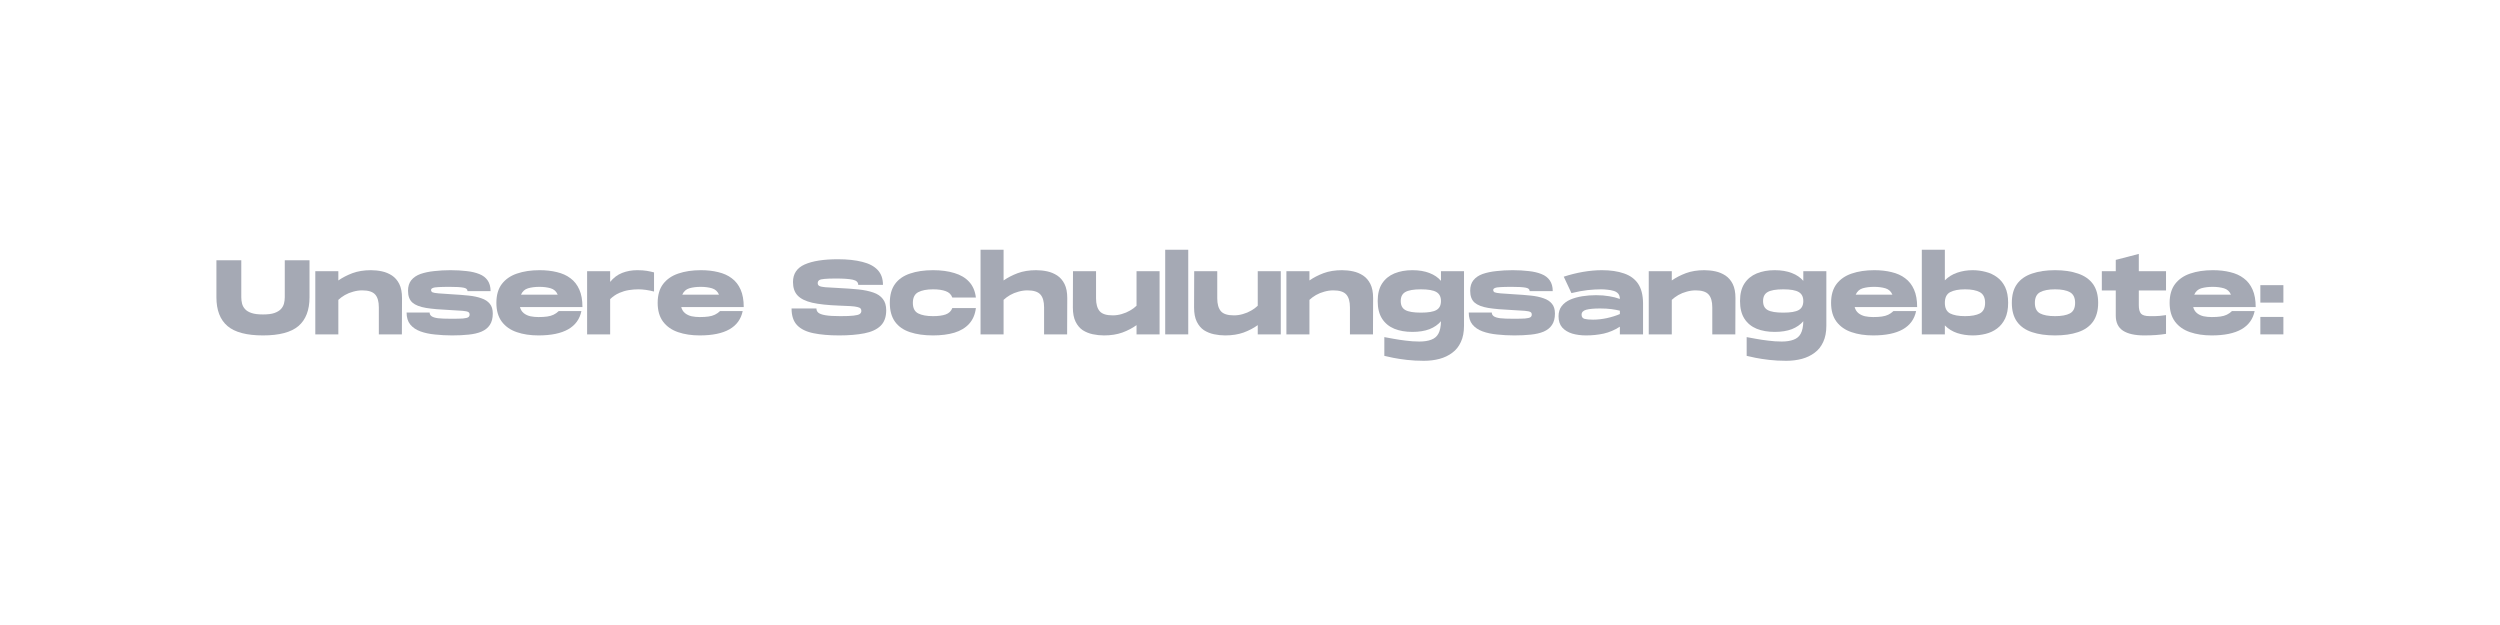 <?xml version="1.0" encoding="utf-8"?>
<svg xmlns="http://www.w3.org/2000/svg" height="100" preserveAspectRatio="xMidYMid meet" version="1.0" viewBox="0 0 300 75" width="400" zoomAndPan="magnify">
  <defs>
    <g/>
  </defs>
  <g fill="#a5a9b4" fill-opacity="1">
    <g transform="translate(25.626, 40.125)">
      <g>
        <path d="M 5.938 0.125 C 3.977 0.125 2.555 -0.25 1.672 -1 C 0.785 -1.758 0.344 -2.91 0.344 -4.453 L 0.344 -8.891 L 3.328 -8.891 L 3.328 -4.453 C 3.328 -4.191 3.359 -3.938 3.422 -3.688 C 3.484 -3.445 3.602 -3.227 3.781 -3.031 C 3.957 -2.832 4.219 -2.676 4.562 -2.562 C 4.906 -2.445 5.363 -2.391 5.938 -2.391 C 6.5 -2.391 6.953 -2.445 7.297 -2.562 C 7.648 -2.688 7.914 -2.848 8.094 -3.047 C 8.27 -3.242 8.391 -3.461 8.453 -3.703 C 8.516 -3.953 8.547 -4.203 8.547 -4.453 L 8.547 -8.891 L 11.516 -8.891 L 11.516 -4.453 C 11.516 -2.91 11.07 -1.758 10.188 -1 C 9.301 -0.25 7.883 0.125 5.938 0.125 Z M 5.938 0.125"/>
      </g>
    </g>
  </g>
  <g fill="#a5a9b4" fill-opacity="1">
    <g transform="translate(37.492, 40.125)">
      <g>
        <path d="M 0.344 0 L 0.344 -7.578 L 3.109 -7.578 L 3.109 -6.469 C 3.598 -6.812 4.16 -7.102 4.797 -7.344 C 5.441 -7.582 6.18 -7.703 7.016 -7.703 C 7.461 -7.703 7.906 -7.656 8.344 -7.562 C 8.781 -7.469 9.18 -7.301 9.547 -7.062 C 9.91 -6.82 10.203 -6.484 10.422 -6.047 C 10.641 -5.609 10.75 -5.047 10.75 -4.359 L 10.734 0 L 7.969 0 L 7.969 -3.25 C 7.969 -3.945 7.82 -4.457 7.531 -4.781 C 7.238 -5.113 6.719 -5.281 5.969 -5.281 C 5.613 -5.281 5.254 -5.227 4.891 -5.125 C 4.535 -5.031 4.203 -4.895 3.891 -4.719 C 3.586 -4.539 3.328 -4.348 3.109 -4.141 L 3.109 0 Z M 0.344 0"/>
      </g>
    </g>
  </g>
  <g fill="#a5a9b4" fill-opacity="1">
    <g transform="translate(48.572, 40.125)">
      <g>
        <path d="M 5.688 0.125 C 4.969 0.125 4.281 0.086 3.625 0.016 C 2.969 -0.047 2.383 -0.172 1.875 -0.359 C 1.363 -0.547 0.957 -0.82 0.656 -1.188 C 0.363 -1.551 0.219 -2.031 0.219 -2.625 L 2.984 -2.625 C 2.984 -2.445 3.055 -2.301 3.203 -2.188 C 3.359 -2.07 3.617 -1.988 3.984 -1.938 C 4.359 -1.895 4.883 -1.875 5.562 -1.875 C 6.195 -1.875 6.672 -1.883 6.984 -1.906 C 7.305 -1.938 7.52 -1.988 7.625 -2.062 C 7.727 -2.133 7.781 -2.238 7.781 -2.375 C 7.781 -2.531 7.723 -2.633 7.609 -2.688 C 7.504 -2.75 7.281 -2.797 6.938 -2.828 C 6.594 -2.859 6.078 -2.891 5.391 -2.922 C 4.242 -2.973 3.301 -3.055 2.562 -3.172 C 1.82 -3.297 1.273 -3.508 0.922 -3.812 C 0.566 -4.125 0.391 -4.598 0.391 -5.234 C 0.391 -5.754 0.52 -6.176 0.781 -6.5 C 1.051 -6.832 1.422 -7.082 1.891 -7.25 C 2.367 -7.414 2.914 -7.531 3.531 -7.594 C 4.145 -7.664 4.797 -7.703 5.484 -7.703 C 6.191 -7.703 6.836 -7.664 7.422 -7.594 C 8.016 -7.531 8.523 -7.41 8.953 -7.234 C 9.379 -7.066 9.707 -6.816 9.938 -6.484 C 10.176 -6.148 10.297 -5.719 10.297 -5.188 L 7.531 -5.188 C 7.531 -5.414 7.363 -5.555 7.031 -5.609 C 6.707 -5.672 6.148 -5.703 5.359 -5.703 C 4.797 -5.703 4.352 -5.691 4.031 -5.672 C 3.719 -5.66 3.492 -5.625 3.359 -5.562 C 3.223 -5.508 3.156 -5.43 3.156 -5.328 C 3.156 -5.203 3.211 -5.109 3.328 -5.047 C 3.453 -4.992 3.691 -4.953 4.047 -4.922 C 4.398 -4.891 4.93 -4.852 5.641 -4.812 C 6.391 -4.77 7.062 -4.719 7.656 -4.656 C 8.258 -4.594 8.773 -4.484 9.203 -4.328 C 9.641 -4.18 9.973 -3.961 10.203 -3.672 C 10.441 -3.391 10.562 -3 10.562 -2.5 C 10.562 -1.938 10.441 -1.477 10.203 -1.125 C 9.973 -0.781 9.641 -0.516 9.203 -0.328 C 8.773 -0.148 8.258 -0.031 7.656 0.031 C 7.062 0.094 6.406 0.125 5.688 0.125 Z M 5.688 0.125"/>
      </g>
    </g>
  </g>
  <g fill="#a5a9b4" fill-opacity="1">
    <g transform="translate(59.347, 40.125)">
      <g>
        <path d="M 5.266 0.125 C 4.297 0.125 3.43 -0.004 2.672 -0.266 C 1.91 -0.523 1.312 -0.941 0.875 -1.516 C 0.438 -2.098 0.219 -2.852 0.219 -3.781 C 0.219 -4.719 0.438 -5.473 0.875 -6.047 C 1.312 -6.617 1.914 -7.035 2.688 -7.297 C 3.469 -7.566 4.375 -7.703 5.406 -7.703 C 6.164 -7.703 6.859 -7.625 7.484 -7.469 C 8.117 -7.32 8.66 -7.078 9.109 -6.734 C 9.566 -6.398 9.922 -5.945 10.172 -5.375 C 10.422 -4.812 10.547 -4.113 10.547 -3.281 L 3.047 -3.281 C 3.129 -2.969 3.281 -2.723 3.5 -2.547 C 3.727 -2.367 3.992 -2.242 4.297 -2.172 C 4.609 -2.109 4.93 -2.078 5.266 -2.078 C 5.68 -2.078 6.031 -2.098 6.312 -2.141 C 6.602 -2.18 6.859 -2.254 7.078 -2.359 C 7.297 -2.461 7.504 -2.609 7.703 -2.797 L 10.422 -2.797 C 10.016 -0.848 8.297 0.125 5.266 0.125 Z M 3.172 -4.766 L 7.578 -4.766 C 7.41 -5.16 7.129 -5.414 6.734 -5.531 C 6.336 -5.645 5.891 -5.703 5.391 -5.703 C 4.867 -5.703 4.41 -5.645 4.016 -5.531 C 3.629 -5.414 3.348 -5.16 3.172 -4.766 Z M 3.172 -4.766"/>
      </g>
    </g>
  </g>
  <g fill="#a5a9b4" fill-opacity="1">
    <g transform="translate(70.109, 40.125)">
      <g>
        <path d="M 0.344 0 L 0.344 -7.578 L 3.109 -7.578 L 3.109 -6.297 C 3.516 -6.797 3.992 -7.156 4.547 -7.375 C 5.109 -7.594 5.711 -7.703 6.359 -7.703 C 6.805 -7.703 7.188 -7.676 7.5 -7.625 C 7.82 -7.57 8.113 -7.508 8.375 -7.438 L 8.375 -5.141 C 7.695 -5.316 7.07 -5.406 6.5 -5.406 C 6.125 -5.406 5.738 -5.375 5.344 -5.312 C 4.957 -5.25 4.57 -5.133 4.188 -4.969 C 3.812 -4.801 3.453 -4.555 3.109 -4.234 L 3.109 0 Z M 0.344 0"/>
      </g>
    </g>
  </g>
  <g fill="#a5a9b4" fill-opacity="1">
    <g transform="translate(78.701, 40.125)">
      <g>
        <path d="M 5.266 0.125 C 4.297 0.125 3.43 -0.004 2.672 -0.266 C 1.91 -0.523 1.312 -0.941 0.875 -1.516 C 0.438 -2.098 0.219 -2.852 0.219 -3.781 C 0.219 -4.719 0.438 -5.473 0.875 -6.047 C 1.312 -6.617 1.914 -7.035 2.688 -7.297 C 3.469 -7.566 4.375 -7.703 5.406 -7.703 C 6.164 -7.703 6.859 -7.625 7.484 -7.469 C 8.117 -7.32 8.66 -7.078 9.109 -6.734 C 9.566 -6.398 9.922 -5.945 10.172 -5.375 C 10.422 -4.812 10.547 -4.113 10.547 -3.281 L 3.047 -3.281 C 3.129 -2.969 3.281 -2.723 3.5 -2.547 C 3.727 -2.367 3.992 -2.242 4.297 -2.172 C 4.609 -2.109 4.93 -2.078 5.266 -2.078 C 5.68 -2.078 6.031 -2.098 6.312 -2.141 C 6.602 -2.18 6.859 -2.254 7.078 -2.359 C 7.297 -2.461 7.504 -2.609 7.703 -2.797 L 10.422 -2.797 C 10.016 -0.848 8.297 0.125 5.266 0.125 Z M 3.172 -4.766 L 7.578 -4.766 C 7.41 -5.16 7.129 -5.414 6.734 -5.531 C 6.336 -5.645 5.891 -5.703 5.391 -5.703 C 4.867 -5.703 4.41 -5.645 4.016 -5.531 C 3.629 -5.414 3.348 -5.16 3.172 -4.766 Z M 3.172 -4.766"/>
      </g>
    </g>
  </g>
  <g fill="#a5a9b4" fill-opacity="1">
    <g transform="translate(89.463, 40.125)">
      <g/>
    </g>
  </g>
  <g fill="#a5a9b4" fill-opacity="1">
    <g transform="translate(94.768, 40.125)">
      <g>
        <path d="M 5.938 0.125 C 4.727 0.125 3.695 0.035 2.844 -0.141 C 1.988 -0.316 1.336 -0.633 0.891 -1.094 C 0.441 -1.562 0.219 -2.234 0.219 -3.109 L 3.203 -3.109 C 3.203 -2.91 3.273 -2.742 3.422 -2.609 C 3.578 -2.473 3.863 -2.367 4.281 -2.297 C 4.695 -2.223 5.297 -2.188 6.078 -2.188 C 6.773 -2.188 7.301 -2.207 7.656 -2.25 C 8.02 -2.289 8.266 -2.352 8.391 -2.438 C 8.523 -2.531 8.594 -2.656 8.594 -2.812 C 8.594 -2.938 8.562 -3.035 8.5 -3.109 C 8.438 -3.18 8.312 -3.238 8.125 -3.281 C 7.938 -3.332 7.66 -3.367 7.297 -3.391 C 6.941 -3.41 6.473 -3.43 5.891 -3.453 C 4.566 -3.504 3.504 -3.617 2.703 -3.797 C 1.898 -3.984 1.312 -4.273 0.938 -4.672 C 0.57 -5.066 0.391 -5.602 0.391 -6.281 C 0.391 -7.27 0.859 -7.973 1.797 -8.391 C 2.734 -8.805 4.062 -9.016 5.781 -9.016 C 6.926 -9.016 7.898 -8.91 8.703 -8.703 C 9.516 -8.504 10.129 -8.18 10.547 -7.734 C 10.973 -7.285 11.188 -6.688 11.188 -5.938 L 8.219 -5.938 C 8.219 -6.258 8 -6.469 7.562 -6.562 C 7.133 -6.656 6.457 -6.703 5.531 -6.703 C 4.945 -6.703 4.492 -6.688 4.172 -6.656 C 3.859 -6.633 3.645 -6.582 3.531 -6.5 C 3.414 -6.414 3.359 -6.297 3.359 -6.141 C 3.359 -5.992 3.422 -5.883 3.547 -5.812 C 3.68 -5.738 3.926 -5.688 4.281 -5.656 C 4.645 -5.625 5.18 -5.594 5.891 -5.562 C 6.773 -5.52 7.566 -5.461 8.266 -5.391 C 8.961 -5.316 9.555 -5.191 10.047 -5.016 C 10.535 -4.848 10.91 -4.594 11.172 -4.25 C 11.441 -3.914 11.578 -3.461 11.578 -2.891 C 11.578 -2.078 11.348 -1.453 10.891 -1.016 C 10.441 -0.586 9.797 -0.289 8.953 -0.125 C 8.117 0.039 7.113 0.125 5.938 0.125 Z M 5.938 0.125"/>
      </g>
    </g>
  </g>
  <g fill="#a5a9b4" fill-opacity="1">
    <g transform="translate(106.559, 40.125)">
      <g>
        <path d="M 5.406 0.125 C 4.344 0.125 3.422 -0.004 2.641 -0.266 C 1.859 -0.523 1.258 -0.941 0.844 -1.516 C 0.426 -2.098 0.219 -2.852 0.219 -3.781 C 0.219 -4.719 0.426 -5.473 0.844 -6.047 C 1.258 -6.617 1.859 -7.035 2.641 -7.297 C 3.422 -7.566 4.344 -7.703 5.406 -7.703 C 6.383 -7.703 7.238 -7.586 7.969 -7.359 C 8.707 -7.141 9.297 -6.789 9.734 -6.312 C 10.18 -5.832 10.453 -5.203 10.547 -4.422 L 7.719 -4.422 C 7.582 -4.797 7.316 -5.051 6.922 -5.188 C 6.535 -5.332 6.031 -5.406 5.406 -5.406 C 4.645 -5.406 4.051 -5.289 3.625 -5.062 C 3.195 -4.832 2.984 -4.406 2.984 -3.781 C 2.984 -3.156 3.195 -2.734 3.625 -2.516 C 4.051 -2.297 4.645 -2.188 5.406 -2.188 C 6.031 -2.188 6.535 -2.254 6.922 -2.391 C 7.316 -2.535 7.582 -2.789 7.719 -3.156 L 10.547 -3.156 C 10.453 -2.383 10.18 -1.754 9.734 -1.266 C 9.297 -0.785 8.707 -0.43 7.969 -0.203 C 7.238 0.016 6.383 0.125 5.406 0.125 Z M 5.406 0.125"/>
      </g>
    </g>
  </g>
  <g fill="#a5a9b4" fill-opacity="1">
    <g transform="translate(117.321, 40.125)">
      <g>
        <path d="M 0.344 0 L 0.344 -10.156 L 3.109 -10.156 L 3.109 -6.469 C 3.598 -6.812 4.16 -7.102 4.797 -7.344 C 5.441 -7.582 6.18 -7.703 7.016 -7.703 C 7.461 -7.703 7.906 -7.656 8.344 -7.562 C 8.781 -7.469 9.18 -7.301 9.547 -7.062 C 9.91 -6.82 10.203 -6.484 10.422 -6.047 C 10.641 -5.609 10.75 -5.047 10.75 -4.359 L 10.734 0 L 7.969 0 L 7.969 -3.25 C 7.969 -3.945 7.82 -4.457 7.531 -4.781 C 7.238 -5.113 6.719 -5.281 5.969 -5.281 C 5.613 -5.281 5.254 -5.227 4.891 -5.125 C 4.535 -5.031 4.203 -4.895 3.891 -4.719 C 3.586 -4.539 3.328 -4.348 3.109 -4.141 L 3.109 0 Z M 0.344 0"/>
      </g>
    </g>
  </g>
  <g fill="#a5a9b4" fill-opacity="1">
    <g transform="translate(128.4, 40.125)">
      <g>
        <path d="M 4.078 0.125 C 3.629 0.125 3.18 0.078 2.734 -0.016 C 2.297 -0.109 1.895 -0.27 1.531 -0.5 C 1.176 -0.738 0.891 -1.078 0.672 -1.516 C 0.453 -1.961 0.344 -2.531 0.344 -3.219 L 0.359 -7.578 L 3.125 -7.578 L 3.125 -4.328 C 3.125 -3.641 3.27 -3.125 3.562 -2.781 C 3.852 -2.445 4.375 -2.281 5.125 -2.281 C 5.488 -2.281 5.848 -2.332 6.203 -2.438 C 6.566 -2.539 6.898 -2.68 7.203 -2.859 C 7.516 -3.035 7.773 -3.227 7.984 -3.438 L 7.984 -7.578 L 10.75 -7.578 L 10.75 0 L 7.984 0 L 7.984 -1.109 C 7.492 -0.754 6.926 -0.457 6.281 -0.219 C 5.645 0.008 4.91 0.125 4.078 0.125 Z M 4.078 0.125"/>
      </g>
    </g>
  </g>
  <g fill="#a5a9b4" fill-opacity="1">
    <g transform="translate(139.48, 40.125)">
      <g>
        <path d="M 0.344 0 L 0.344 -10.156 L 3.109 -10.156 L 3.109 0 Z M 0.344 0"/>
      </g>
    </g>
  </g>
  <g fill="#a5a9b4" fill-opacity="1">
    <g transform="translate(142.945, 40.125)">
      <g>
        <path d="M 4.078 0.125 C 3.629 0.125 3.18 0.078 2.734 -0.016 C 2.297 -0.109 1.895 -0.27 1.531 -0.5 C 1.176 -0.738 0.891 -1.078 0.672 -1.516 C 0.453 -1.961 0.344 -2.531 0.344 -3.219 L 0.359 -7.578 L 3.125 -7.578 L 3.125 -4.328 C 3.125 -3.641 3.27 -3.125 3.562 -2.781 C 3.852 -2.445 4.375 -2.281 5.125 -2.281 C 5.488 -2.281 5.848 -2.332 6.203 -2.438 C 6.566 -2.539 6.898 -2.68 7.203 -2.859 C 7.516 -3.035 7.773 -3.227 7.984 -3.438 L 7.984 -7.578 L 10.75 -7.578 L 10.75 0 L 7.984 0 L 7.984 -1.109 C 7.492 -0.754 6.926 -0.457 6.281 -0.219 C 5.645 0.008 4.91 0.125 4.078 0.125 Z M 4.078 0.125"/>
      </g>
    </g>
  </g>
  <g fill="#a5a9b4" fill-opacity="1">
    <g transform="translate(154.024, 40.125)">
      <g>
        <path d="M 0.344 0 L 0.344 -7.578 L 3.109 -7.578 L 3.109 -6.469 C 3.598 -6.812 4.16 -7.102 4.797 -7.344 C 5.441 -7.582 6.18 -7.703 7.016 -7.703 C 7.461 -7.703 7.906 -7.656 8.344 -7.562 C 8.781 -7.469 9.18 -7.301 9.547 -7.062 C 9.91 -6.82 10.203 -6.484 10.422 -6.047 C 10.641 -5.609 10.75 -5.047 10.75 -4.359 L 10.734 0 L 7.969 0 L 7.969 -3.25 C 7.969 -3.945 7.82 -4.457 7.531 -4.781 C 7.238 -5.113 6.719 -5.281 5.969 -5.281 C 5.613 -5.281 5.254 -5.227 4.891 -5.125 C 4.535 -5.031 4.203 -4.895 3.891 -4.719 C 3.586 -4.539 3.328 -4.348 3.109 -4.141 L 3.109 0 Z M 0.344 0"/>
      </g>
    </g>
  </g>
  <g fill="#a5a9b4" fill-opacity="1">
    <g transform="translate(165.104, 40.125)">
      <g>
        <path d="M 5.75 3.172 C 5.031 3.172 4.352 3.133 3.719 3.062 C 3.094 2.988 2.547 2.906 2.078 2.812 C 1.617 2.719 1.266 2.641 1.016 2.578 L 1.016 0.328 C 1.305 0.379 1.676 0.445 2.125 0.531 C 2.57 0.613 3.062 0.688 3.594 0.75 C 4.125 0.82 4.664 0.859 5.219 0.859 C 5.789 0.859 6.266 0.785 6.641 0.641 C 7.023 0.504 7.312 0.266 7.5 -0.078 C 7.695 -0.43 7.801 -0.93 7.812 -1.578 C 7.469 -1.172 7.008 -0.852 6.438 -0.625 C 5.863 -0.406 5.176 -0.297 4.375 -0.297 C 3.562 -0.297 2.844 -0.422 2.219 -0.672 C 1.594 -0.93 1.102 -1.332 0.75 -1.875 C 0.395 -2.426 0.219 -3.133 0.219 -4 C 0.219 -4.863 0.395 -5.566 0.75 -6.109 C 1.102 -6.648 1.594 -7.051 2.219 -7.312 C 2.844 -7.57 3.562 -7.703 4.375 -7.703 C 5.176 -7.703 5.863 -7.586 6.438 -7.359 C 7.008 -7.141 7.469 -6.828 7.812 -6.422 L 7.812 -7.578 L 10.578 -7.578 L 10.578 -1.047 C 10.578 -0.273 10.453 0.375 10.203 0.906 C 9.961 1.445 9.617 1.879 9.172 2.203 C 8.734 2.535 8.223 2.781 7.641 2.938 C 7.055 3.094 6.426 3.172 5.75 3.172 Z M 5.406 -2.609 C 6.281 -2.609 6.898 -2.711 7.266 -2.922 C 7.629 -3.129 7.812 -3.488 7.812 -4 C 7.812 -4.508 7.629 -4.867 7.266 -5.078 C 6.898 -5.297 6.281 -5.406 5.406 -5.406 C 4.531 -5.406 3.906 -5.297 3.531 -5.078 C 3.164 -4.867 2.984 -4.508 2.984 -4 C 2.984 -3.488 3.164 -3.129 3.531 -2.922 C 3.906 -2.711 4.531 -2.609 5.406 -2.609 Z M 5.406 -2.609"/>
      </g>
    </g>
  </g>
  <g fill="#a5a9b4" fill-opacity="1">
    <g transform="translate(176.031, 40.125)">
      <g>
        <path d="M 5.688 0.125 C 4.969 0.125 4.281 0.086 3.625 0.016 C 2.969 -0.047 2.383 -0.172 1.875 -0.359 C 1.363 -0.547 0.957 -0.82 0.656 -1.188 C 0.363 -1.551 0.219 -2.031 0.219 -2.625 L 2.984 -2.625 C 2.984 -2.445 3.055 -2.301 3.203 -2.188 C 3.359 -2.07 3.617 -1.988 3.984 -1.938 C 4.359 -1.895 4.883 -1.875 5.562 -1.875 C 6.195 -1.875 6.672 -1.883 6.984 -1.906 C 7.305 -1.938 7.52 -1.988 7.625 -2.062 C 7.727 -2.133 7.781 -2.238 7.781 -2.375 C 7.781 -2.531 7.723 -2.633 7.609 -2.688 C 7.504 -2.75 7.281 -2.797 6.938 -2.828 C 6.594 -2.859 6.078 -2.891 5.391 -2.922 C 4.242 -2.973 3.301 -3.055 2.562 -3.172 C 1.82 -3.297 1.273 -3.508 0.922 -3.812 C 0.566 -4.125 0.391 -4.598 0.391 -5.234 C 0.391 -5.754 0.52 -6.176 0.781 -6.5 C 1.051 -6.832 1.422 -7.082 1.891 -7.25 C 2.367 -7.414 2.914 -7.531 3.531 -7.594 C 4.145 -7.664 4.797 -7.703 5.484 -7.703 C 6.191 -7.703 6.836 -7.664 7.422 -7.594 C 8.016 -7.531 8.523 -7.41 8.953 -7.234 C 9.379 -7.066 9.707 -6.816 9.938 -6.484 C 10.176 -6.148 10.297 -5.719 10.297 -5.188 L 7.531 -5.188 C 7.531 -5.414 7.363 -5.555 7.031 -5.609 C 6.707 -5.672 6.148 -5.703 5.359 -5.703 C 4.797 -5.703 4.352 -5.691 4.031 -5.672 C 3.719 -5.66 3.492 -5.625 3.359 -5.562 C 3.223 -5.508 3.156 -5.43 3.156 -5.328 C 3.156 -5.203 3.211 -5.109 3.328 -5.047 C 3.453 -4.992 3.691 -4.953 4.047 -4.922 C 4.398 -4.891 4.93 -4.852 5.641 -4.812 C 6.391 -4.77 7.062 -4.719 7.656 -4.656 C 8.258 -4.594 8.773 -4.484 9.203 -4.328 C 9.641 -4.18 9.973 -3.961 10.203 -3.672 C 10.441 -3.391 10.562 -3 10.562 -2.5 C 10.562 -1.938 10.441 -1.477 10.203 -1.125 C 9.973 -0.781 9.641 -0.516 9.203 -0.328 C 8.773 -0.148 8.258 -0.031 7.656 0.031 C 7.062 0.094 6.406 0.125 5.688 0.125 Z M 5.688 0.125"/>
      </g>
    </g>
  </g>
  <g fill="#a5a9b4" fill-opacity="1">
    <g transform="translate(186.806, 40.125)">
      <g>
        <path d="M 3.531 0.125 C 2.914 0.125 2.359 0.051 1.859 -0.094 C 1.359 -0.25 0.957 -0.492 0.656 -0.828 C 0.363 -1.172 0.219 -1.617 0.219 -2.172 C 0.219 -2.66 0.344 -3.066 0.594 -3.391 C 0.852 -3.723 1.195 -3.984 1.625 -4.172 C 2.062 -4.359 2.547 -4.492 3.078 -4.578 C 3.609 -4.66 4.156 -4.703 4.719 -4.703 C 5.301 -4.703 5.828 -4.66 6.297 -4.578 C 6.766 -4.504 7.191 -4.395 7.578 -4.25 C 7.578 -4.52 7.508 -4.734 7.375 -4.891 C 7.238 -5.047 7.055 -5.156 6.828 -5.219 C 6.609 -5.289 6.363 -5.336 6.094 -5.359 C 5.832 -5.391 5.578 -5.406 5.328 -5.406 C 4.828 -5.406 4.285 -5.375 3.703 -5.312 C 3.129 -5.25 2.484 -5.129 1.766 -4.953 L 0.844 -6.922 C 1.602 -7.172 2.375 -7.363 3.156 -7.5 C 3.945 -7.633 4.703 -7.703 5.422 -7.703 C 6.461 -7.703 7.348 -7.57 8.078 -7.312 C 8.816 -7.062 9.379 -6.648 9.766 -6.078 C 10.148 -5.504 10.348 -4.734 10.359 -3.766 L 10.359 0 L 7.578 0 L 7.578 -0.922 C 6.961 -0.523 6.316 -0.25 5.641 -0.094 C 4.961 0.051 4.258 0.125 3.531 0.125 Z M 4.359 -1.766 C 4.891 -1.766 5.445 -1.828 6.031 -1.953 C 6.625 -2.086 7.141 -2.25 7.578 -2.438 L 7.578 -2.844 C 7.297 -2.914 6.957 -2.977 6.562 -3.031 C 6.176 -3.082 5.723 -3.109 5.203 -3.109 C 4.461 -3.109 3.906 -3.055 3.531 -2.953 C 3.164 -2.848 2.984 -2.648 2.984 -2.359 C 2.984 -2.098 3.102 -1.93 3.344 -1.859 C 3.582 -1.797 3.922 -1.766 4.359 -1.766 Z M 4.359 -1.766"/>
      </g>
    </g>
  </g>
  <g fill="#a5a9b4" fill-opacity="1">
    <g transform="translate(197.505, 40.125)">
      <g>
        <path d="M 0.344 0 L 0.344 -7.578 L 3.109 -7.578 L 3.109 -6.469 C 3.598 -6.812 4.16 -7.102 4.797 -7.344 C 5.441 -7.582 6.18 -7.703 7.016 -7.703 C 7.461 -7.703 7.906 -7.656 8.344 -7.562 C 8.781 -7.469 9.18 -7.301 9.547 -7.062 C 9.91 -6.82 10.203 -6.484 10.422 -6.047 C 10.641 -5.609 10.75 -5.047 10.75 -4.359 L 10.734 0 L 7.969 0 L 7.969 -3.25 C 7.969 -3.945 7.82 -4.457 7.531 -4.781 C 7.238 -5.113 6.719 -5.281 5.969 -5.281 C 5.613 -5.281 5.254 -5.227 4.891 -5.125 C 4.535 -5.031 4.203 -4.895 3.891 -4.719 C 3.586 -4.539 3.328 -4.348 3.109 -4.141 L 3.109 0 Z M 0.344 0"/>
      </g>
    </g>
  </g>
  <g fill="#a5a9b4" fill-opacity="1">
    <g transform="translate(208.584, 40.125)">
      <g>
        <path d="M 5.75 3.172 C 5.031 3.172 4.352 3.133 3.719 3.062 C 3.094 2.988 2.547 2.906 2.078 2.812 C 1.617 2.719 1.266 2.641 1.016 2.578 L 1.016 0.328 C 1.305 0.379 1.676 0.445 2.125 0.531 C 2.57 0.613 3.062 0.688 3.594 0.75 C 4.125 0.82 4.664 0.859 5.219 0.859 C 5.789 0.859 6.266 0.785 6.641 0.641 C 7.023 0.504 7.312 0.266 7.5 -0.078 C 7.695 -0.43 7.801 -0.93 7.812 -1.578 C 7.469 -1.172 7.008 -0.852 6.438 -0.625 C 5.863 -0.406 5.176 -0.297 4.375 -0.297 C 3.562 -0.297 2.844 -0.422 2.219 -0.672 C 1.594 -0.93 1.102 -1.332 0.75 -1.875 C 0.395 -2.426 0.219 -3.133 0.219 -4 C 0.219 -4.863 0.395 -5.566 0.75 -6.109 C 1.102 -6.648 1.594 -7.051 2.219 -7.312 C 2.844 -7.57 3.562 -7.703 4.375 -7.703 C 5.176 -7.703 5.863 -7.586 6.438 -7.359 C 7.008 -7.141 7.469 -6.828 7.812 -6.422 L 7.812 -7.578 L 10.578 -7.578 L 10.578 -1.047 C 10.578 -0.273 10.453 0.375 10.203 0.906 C 9.961 1.445 9.617 1.879 9.172 2.203 C 8.734 2.535 8.223 2.781 7.641 2.938 C 7.055 3.094 6.426 3.172 5.75 3.172 Z M 5.406 -2.609 C 6.281 -2.609 6.898 -2.711 7.266 -2.922 C 7.629 -3.129 7.812 -3.488 7.812 -4 C 7.812 -4.508 7.629 -4.867 7.266 -5.078 C 6.898 -5.297 6.281 -5.406 5.406 -5.406 C 4.531 -5.406 3.906 -5.297 3.531 -5.078 C 3.164 -4.867 2.984 -4.508 2.984 -4 C 2.984 -3.488 3.164 -3.129 3.531 -2.922 C 3.906 -2.711 4.531 -2.609 5.406 -2.609 Z M 5.406 -2.609"/>
      </g>
    </g>
  </g>
  <g fill="#a5a9b4" fill-opacity="1">
    <g transform="translate(219.511, 40.125)">
      <g>
        <path d="M 5.266 0.125 C 4.297 0.125 3.43 -0.004 2.672 -0.266 C 1.91 -0.523 1.312 -0.941 0.875 -1.516 C 0.438 -2.098 0.219 -2.852 0.219 -3.781 C 0.219 -4.719 0.438 -5.473 0.875 -6.047 C 1.312 -6.617 1.914 -7.035 2.688 -7.297 C 3.469 -7.566 4.375 -7.703 5.406 -7.703 C 6.164 -7.703 6.859 -7.625 7.484 -7.469 C 8.117 -7.32 8.66 -7.078 9.109 -6.734 C 9.566 -6.398 9.922 -5.945 10.172 -5.375 C 10.422 -4.812 10.547 -4.113 10.547 -3.281 L 3.047 -3.281 C 3.129 -2.969 3.281 -2.723 3.5 -2.547 C 3.727 -2.367 3.992 -2.242 4.297 -2.172 C 4.609 -2.109 4.93 -2.078 5.266 -2.078 C 5.68 -2.078 6.031 -2.098 6.312 -2.141 C 6.602 -2.18 6.859 -2.254 7.078 -2.359 C 7.297 -2.461 7.504 -2.609 7.703 -2.797 L 10.422 -2.797 C 10.016 -0.848 8.297 0.125 5.266 0.125 Z M 3.172 -4.766 L 7.578 -4.766 C 7.41 -5.16 7.129 -5.414 6.734 -5.531 C 6.336 -5.645 5.891 -5.703 5.391 -5.703 C 4.867 -5.703 4.41 -5.645 4.016 -5.531 C 3.629 -5.414 3.348 -5.16 3.172 -4.766 Z M 3.172 -4.766"/>
      </g>
    </g>
  </g>
  <g fill="#a5a9b4" fill-opacity="1">
    <g transform="translate(230.274, 40.125)">
      <g>
        <path d="M 6.453 0.125 C 5.797 0.125 5.176 0.031 4.594 -0.156 C 4.008 -0.352 3.516 -0.66 3.109 -1.078 L 3.109 0 L 0.344 0 L 0.344 -10.156 L 3.109 -10.156 L 3.109 -6.484 C 3.516 -6.898 4.008 -7.207 4.594 -7.406 C 5.176 -7.602 5.797 -7.703 6.453 -7.703 C 6.973 -7.703 7.488 -7.633 8 -7.5 C 8.508 -7.375 8.969 -7.16 9.375 -6.859 C 9.781 -6.566 10.102 -6.172 10.344 -5.672 C 10.582 -5.172 10.703 -4.539 10.703 -3.781 C 10.703 -3.039 10.582 -2.414 10.344 -1.906 C 10.102 -1.406 9.781 -1.004 9.375 -0.703 C 8.969 -0.398 8.508 -0.188 8 -0.062 C 7.488 0.062 6.973 0.125 6.453 0.125 Z M 5.531 -2.188 C 6.301 -2.188 6.895 -2.297 7.312 -2.516 C 7.727 -2.742 7.938 -3.164 7.938 -3.781 C 7.938 -4.406 7.727 -4.832 7.312 -5.062 C 6.895 -5.289 6.301 -5.406 5.531 -5.406 C 4.758 -5.406 4.16 -5.289 3.734 -5.062 C 3.316 -4.832 3.109 -4.406 3.109 -3.781 C 3.109 -3.164 3.316 -2.742 3.734 -2.516 C 4.16 -2.297 4.758 -2.188 5.531 -2.188 Z M 5.531 -2.188"/>
      </g>
    </g>
  </g>
  <g fill="#a5a9b4" fill-opacity="1">
    <g transform="translate(241.201, 40.125)">
      <g>
        <path d="M 5.406 0.125 C 4.344 0.125 3.422 -0.004 2.641 -0.266 C 1.859 -0.523 1.258 -0.941 0.844 -1.516 C 0.426 -2.098 0.219 -2.852 0.219 -3.781 C 0.219 -4.719 0.426 -5.473 0.844 -6.047 C 1.258 -6.617 1.859 -7.035 2.641 -7.297 C 3.422 -7.566 4.344 -7.703 5.406 -7.703 C 6.469 -7.703 7.383 -7.566 8.156 -7.297 C 8.938 -7.035 9.535 -6.617 9.953 -6.047 C 10.367 -5.473 10.578 -4.719 10.578 -3.781 C 10.578 -2.852 10.367 -2.098 9.953 -1.516 C 9.535 -0.941 8.938 -0.523 8.156 -0.266 C 7.383 -0.004 6.469 0.125 5.406 0.125 Z M 5.406 -2.188 C 6.188 -2.188 6.781 -2.297 7.188 -2.516 C 7.602 -2.734 7.812 -3.156 7.812 -3.781 C 7.812 -4.406 7.602 -4.832 7.188 -5.062 C 6.781 -5.289 6.188 -5.406 5.406 -5.406 C 4.625 -5.406 4.023 -5.289 3.609 -5.062 C 3.191 -4.832 2.984 -4.406 2.984 -3.781 C 2.984 -3.156 3.191 -2.734 3.609 -2.516 C 4.023 -2.297 4.625 -2.188 5.406 -2.188 Z M 5.406 -2.188"/>
      </g>
    </g>
  </g>
  <g fill="#a5a9b4" fill-opacity="1">
    <g transform="translate(252.001, 40.125)">
      <g>
        <path d="M 5.312 0.125 C 4.195 0.125 3.348 -0.062 2.766 -0.438 C 2.18 -0.82 1.891 -1.426 1.891 -2.25 L 1.891 -5.266 L 0.219 -5.266 L 0.219 -7.578 L 1.891 -7.578 L 1.891 -8.938 L 4.656 -9.656 L 4.656 -7.578 L 7.922 -7.578 L 7.922 -5.266 L 4.656 -5.266 L 4.656 -3.5 C 4.656 -3.031 4.742 -2.691 4.922 -2.484 C 5.109 -2.285 5.457 -2.188 5.969 -2.188 C 6.195 -2.188 6.398 -2.188 6.578 -2.188 C 6.766 -2.195 6.961 -2.207 7.172 -2.219 C 7.379 -2.238 7.629 -2.27 7.922 -2.312 L 7.922 -0.062 C 7.191 0.062 6.32 0.125 5.312 0.125 Z M 5.312 0.125"/>
      </g>
    </g>
  </g>
  <g fill="#a5a9b4" fill-opacity="1">
    <g transform="translate(260.136, 40.125)">
      <g>
        <path d="M 5.266 0.125 C 4.297 0.125 3.43 -0.004 2.672 -0.266 C 1.91 -0.523 1.312 -0.941 0.875 -1.516 C 0.438 -2.098 0.219 -2.852 0.219 -3.781 C 0.219 -4.719 0.438 -5.473 0.875 -6.047 C 1.312 -6.617 1.914 -7.035 2.688 -7.297 C 3.469 -7.566 4.375 -7.703 5.406 -7.703 C 6.164 -7.703 6.859 -7.625 7.484 -7.469 C 8.117 -7.32 8.66 -7.078 9.109 -6.734 C 9.566 -6.398 9.922 -5.945 10.172 -5.375 C 10.422 -4.812 10.547 -4.113 10.547 -3.281 L 3.047 -3.281 C 3.129 -2.969 3.281 -2.723 3.5 -2.547 C 3.727 -2.367 3.992 -2.242 4.297 -2.172 C 4.609 -2.109 4.93 -2.078 5.266 -2.078 C 5.68 -2.078 6.031 -2.098 6.312 -2.141 C 6.602 -2.18 6.859 -2.254 7.078 -2.359 C 7.297 -2.461 7.504 -2.609 7.703 -2.797 L 10.422 -2.797 C 10.016 -0.848 8.297 0.125 5.266 0.125 Z M 3.172 -4.766 L 7.578 -4.766 C 7.41 -5.16 7.129 -5.414 6.734 -5.531 C 6.336 -5.645 5.891 -5.703 5.391 -5.703 C 4.867 -5.703 4.41 -5.645 4.016 -5.531 C 3.629 -5.414 3.348 -5.16 3.172 -4.766 Z M 3.172 -4.766"/>
      </g>
    </g>
  </g>
  <g fill="#a5a9b4" fill-opacity="1">
    <g transform="translate(270.898, 40.125)">
      <g>
        <path d="M 0.344 -3.812 L 0.344 -5.906 L 3.109 -5.906 L 3.109 -3.812 Z M 0.344 0 L 0.344 -2.094 L 3.109 -2.094 L 3.109 0 Z M 0.344 0"/>
      </g>
    </g>
  </g>
</svg>